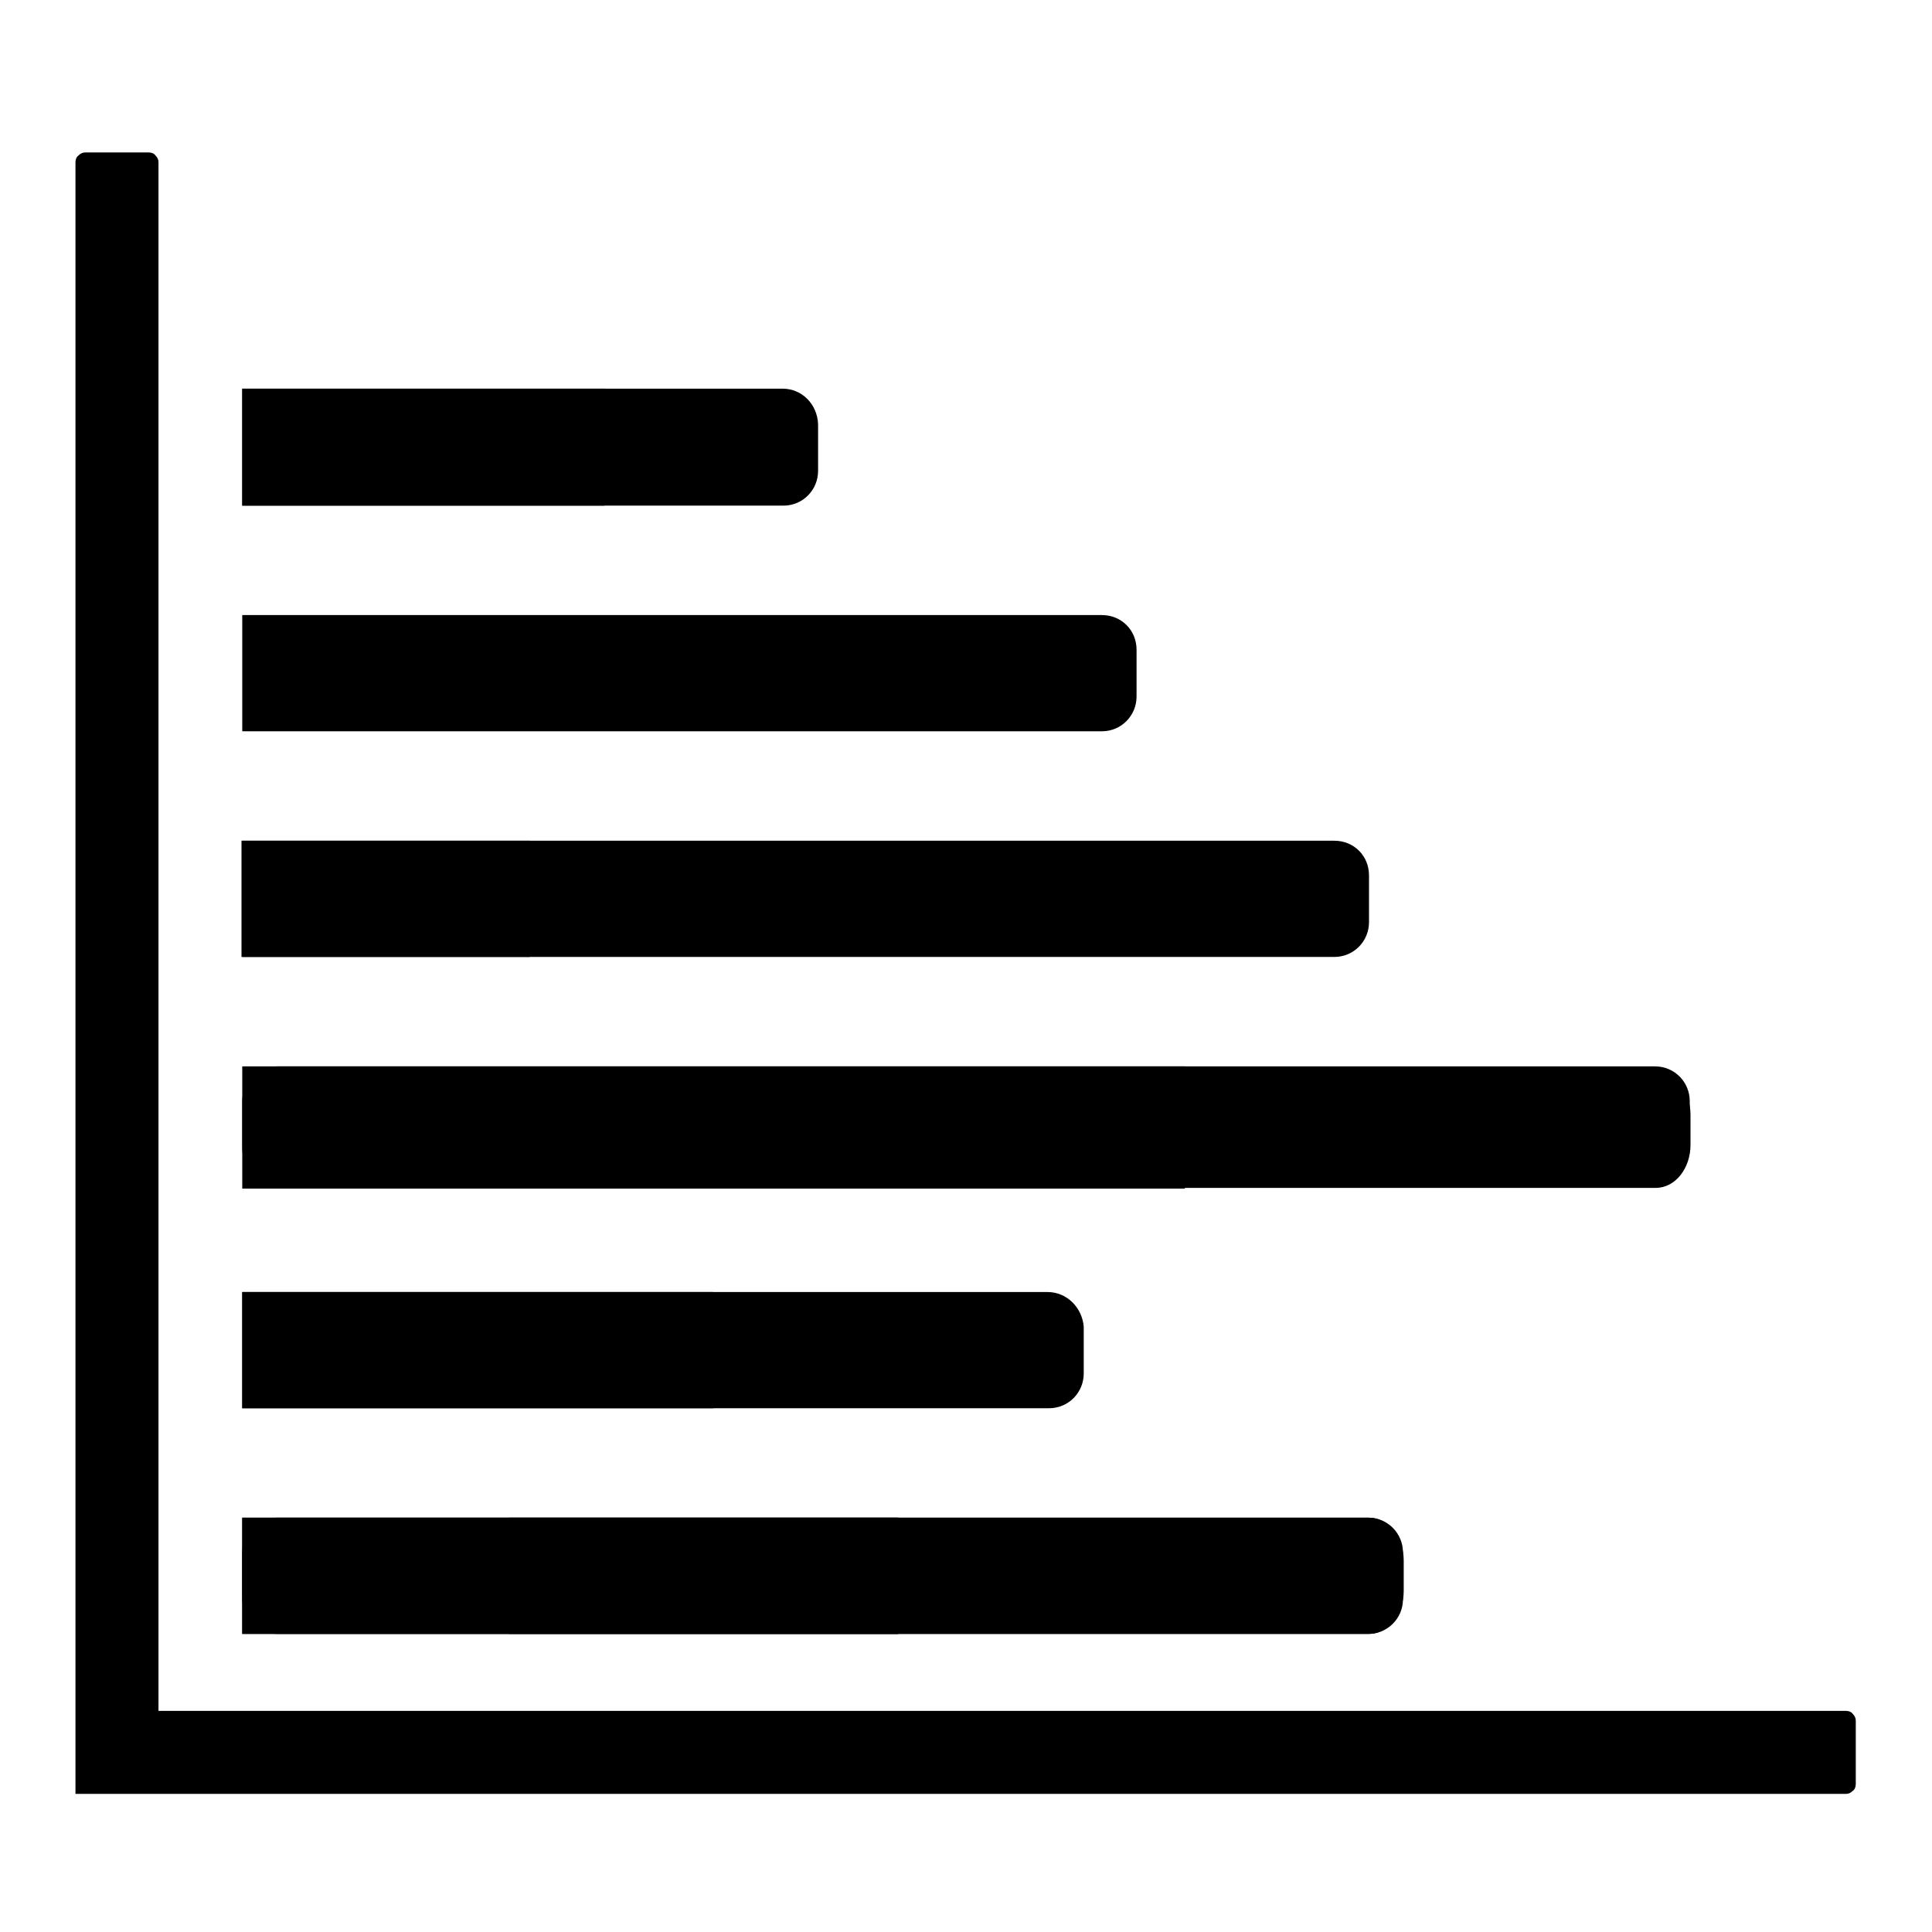 <?xml version="1.0" encoding="utf-8"?>
<!-- Svg Vector Icons : http://www.onlinewebfonts.com/icon -->
<!DOCTYPE svg PUBLIC "-//W3C//DTD SVG 1.1//EN" "http://www.w3.org/Graphics/SVG/1.1/DTD/svg11.dtd">
<svg version="1.1" xmlns="http://www.w3.org/2000/svg" xmlns:xlink="http://www.w3.org/1999/xlink" x="0px" y="0px" viewBox="0 0 256 256" enable-background="new 0 0 256 256" xml:space="preserve">
<g><g><path fill="#000000" d="M10,21.5c0-0.3,0.1-0.7,0.4-0.9c0.3-0.3,0.6-0.4,0.9-0.4h8.4c0.3,0,0.7,0.1,0.9,0.4c0.3,0.3,0.4,0.6,0.4,0.9v205.2h223.6c0.3,0,0.7,0.1,0.9,0.4c0.3,0.3,0.4,0.6,0.4,0.9v8.4c0,0.3-0.1,0.7-0.4,0.9c-0.3,0.3-0.6,0.4-0.9,0.4H10V21.5L10,21.5z"/><path fill="#000000" d="M67.4,216.5h114c2.6,0,4.6-2.6,4.6-5.7v-4c0-3.2-2.1-5.7-4.6-5.7h-114V216.5z"/><path fill="#000000" d="M32.1,201.1h86.9v15.4H32.1V201.1L32.1,201.1z"/><path fill="#000000" d="M105.4,157.4h114c2.6,0,4.6-2.6,4.6-5.7v-4c0-3.2-2.1-5.7-4.6-5.7h-114V157.4z"/><path fill="#000000" d="M76.5,18.3"/><path fill="#000000" d="M245.4,215.9"/><path fill="#000000" d="M181.3,201.1c2.6,0,4.6,2.1,4.6,4.6v6.2c0,2.6-2.1,4.6-4.6,4.6H36.7c-2.6,0-4.6-2.1-4.6-4.6v-6.2c0-2.6,2.1-4.6,4.6-4.6H181.3L181.3,201.1z"/><path fill="#000000" d="M32.1,201.1h86.9v15.4H32.1V201.1L32.1,201.1z"/><path fill="#000000" d="M138.8,171.2H46h-9.3h-4.6v4.6v6.2v4.6h4.1c0.2,0,0.4,0,0.6,0h102.2c2.6,0,4.6-2.1,4.6-4.6v-6.2C143.4,173.3,141.4,171.2,138.8,171.2z"/><path fill="#000000" d="M219.3,141.3c2.6,0,4.6,2.1,4.6,4.6v6.2c0,2.6-2.1,4.6-4.6,4.6H36.7c-2.6,0-4.6-2.1-4.6-4.6v-6.2c0-2.6,2.1-4.6,4.6-4.6H219.3z"/><path fill="#000000" d="M32.1,141.3h124.9v16.2H32.1V141.3L32.1,141.3z"/><path fill="#000000" d="M176.8,111.4H67.3H36.6H32v4.6v6.2v4.6h4.6h30.7h109.5c2.6,0,4.6-2.1,4.6-4.6V116C181.4,113.4,179.4,111.4,176.8,111.4z"/><path fill="#000000" d="M146,81.5H78.3H36.7h-4.6v4.6v6.2v4.6h4.6h41.7H146c2.6,0,4.6-2.1,4.6-4.6v-6.2C150.6,83.5,148.6,81.5,146,81.5z"/><path fill="#000000" d="M103.7,51.5H72.3H36.7h-4.6v4.6v6.2V67h4.6h35.6h31.5c2.6,0,4.6-2.1,4.6-4.6v-6.2C108.3,53.6,106.3,51.5,103.7,51.5z"/><path fill="#000000" d="M32.1,51.5h48V67h-48V51.5z"/><path fill="#000000" d="M32.1,111.4h38.1v15.4H32.1V111.4L32.1,111.4z"/><path fill="#000000" d="M32.1,171.2h62.4v15.4H32.1V171.2z"/></g></g>
</svg>